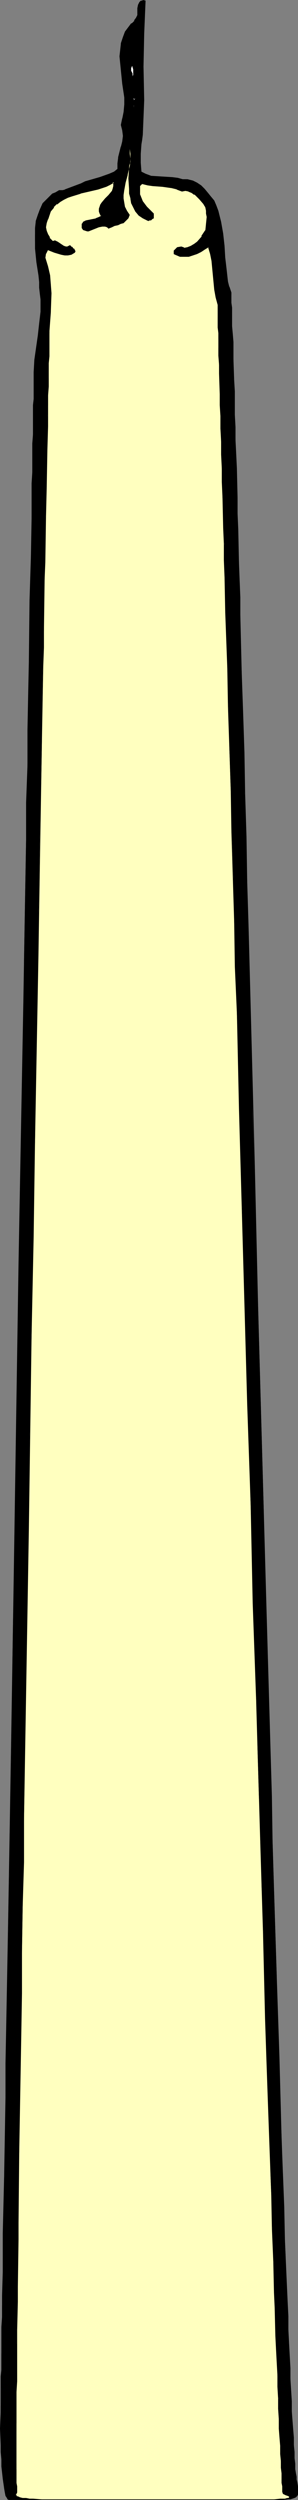 <?xml version="1.0" encoding="UTF-8" standalone="no"?>
<svg
   version="1.0"
   width="18.567mm"
   height="155.668mm"
   id="svg10"
   sodipodi:docname="Candle 55.wmf"
   xmlns:inkscape="http://www.inkscape.org/namespaces/inkscape"
   xmlns:sodipodi="http://sodipodi.sourceforge.net/DTD/sodipodi-0.dtd"
   xmlns="http://www.w3.org/2000/svg"
   xmlns:svg="http://www.w3.org/2000/svg">
  <rect width="100%" height="100%" fill="#808080" stroke="none"/>
  <sodipodi:namedview
     id="namedview10"
     pagecolor="#ffffff"
     bordercolor="#000000"
     borderopacity="0.25"
     inkscape:showpageshadow="2"
     inkscape:pageopacity="0.0"
     inkscape:pagecheckerboard="0"
     inkscape:deskcolor="#d1d1d1"
     inkscape:document-units="mm" />
  <defs
     id="defs1">
    <pattern
       id="WMFhbasepattern"
       patternUnits="userSpaceOnUse"
       width="6"
       height="6"
       x="0"
       y="0" />
  </defs>
  <path
     style="fill:#000000;fill-opacity:1;fill-rule:evenodd;stroke:none"
     d="m 34.279,0.162 -0.323,3.878 -0.162,3.878 -0.162,7.756 0.162,7.918 -0.162,4.04 -0.162,4.04 -0.162,1.293 -0.162,0.97 -0.162,2.262 v 2.101 l 0.162,2.101 1.132,0.646 1.132,0.323 2.587,0.323 h 2.587 l 1.294,0.323 1.132,0.323 h 0.647 0.485 l 1.132,0.162 1.132,0.485 0.808,0.808 0.808,0.808 0.808,0.808 0.808,0.97 0.647,0.808 0.485,1.293 0.485,1.131 0.323,1.293 0.485,1.293 0.323,2.747 0.323,2.909 0.162,2.747 0.323,2.747 0.485,2.909 0.162,1.293 0.485,1.293 v 0.646 0.808 l 0.162,0.97 v 1.131 1.293 l 0.162,1.454 v 1.616 1.778 l 0.162,1.939 v 2.101 l 0.162,2.101 v 2.262 2.424 l 0.162,2.747 v 2.585 l 0.162,2.909 v 2.909 l 0.162,3.07 v 3.232 l 0.162,3.393 0.162,3.393 v 3.555 l 0.162,3.717 v 3.717 l 0.162,3.878 0.162,3.878 v 4.201 l 0.162,4.04 0.162,4.201 v 4.363 l 0.323,9.049 0.162,9.211 0.323,9.695 0.162,9.695 0.323,10.18 0.323,10.503 0.162,10.503 0.323,10.827 0.323,10.988 0.323,11.15 0.162,11.311 0.323,11.311 0.323,11.473 0.647,23.269 0.647,23.269 0.647,23.269 0.485,23.108 0.323,11.311 0.323,11.311 0.323,11.15 0.323,10.988 0.323,10.827 0.323,10.665 0.323,10.342 0.323,10.18 0.162,9.857 0.323,9.534 0.323,9.372 0.323,8.888 v 4.525 l 0.162,4.201 0.162,4.201 0.162,4.04 0.162,4.04 0.162,3.878 0.162,3.717 v 3.717 l 0.162,3.555 0.162,3.555 0.162,3.232 0.162,3.232 v 3.07 l 0.162,3.07 0.162,2.909 0.162,2.585 v 2.585 l 0.162,2.585 0.162,2.424 v 2.101 l 0.162,2.101 0.162,1.939 0.162,1.778 v 1.616 l 0.162,1.454 v 1.293 l 0.162,1.293 v 0.97 l 0.162,0.808 0.162,0.646 v 0.646 l 0.162,0.323 v 0.646 l 0.162,0.646 v 0.808 l -0.162,0.485 -0.162,0.323 -0.323,0.162 -0.323,0.323 h -0.323 l -0.485,0.162 -0.485,0.162 H 66.456 63.707 48.346 13.744 2.102 1.94 L 1.779,587.868 1.455,587.222 1.294,586.576 1.132,585.606 0.97,584.475 0.808,583.344 0.647,581.89 0.485,580.435 0.323,578.819 v -1.778 l -0.162,-1.778 v -3.717 -3.878 -1.454 l 0.162,-0.808 v -3.393 -1.293 -1.454 -1.616 -3.717 l 0.162,-1.939 v -2.101 -2.262 -2.424 -2.424 l 0.162,-2.585 v -2.747 -2.747 -2.909 l 0.162,-2.909 v -3.232 l 0.162,-3.232 v -3.232 -3.393 l 0.162,-3.555 v -3.555 l 0.162,-7.433 v -7.756 l 0.162,-7.918 0.162,-8.403 0.162,-8.726 0.162,-8.888 0.162,-9.049 0.162,-9.372 v -9.534 l 0.323,-9.857 0.162,-9.857 0.162,-10.019 V 391.697 L 3.072,381.355 3.557,360.51 3.881,339.503 4.527,297.166 4.851,276.321 5.012,265.979 5.174,255.799 5.336,245.78 5.659,235.761 v -9.857 l 0.162,-9.534 0.162,-9.372 0.162,-9.211 0.162,-8.888 0.162,-8.726 0.162,-8.403 0.162,-8.241 0.162,-7.756 v -7.433 l 0.162,-3.717 v -3.393 l 0.162,-3.555 v -3.232 -3.393 l 0.162,-3.07 v -3.07 -2.909 l 0.162,-2.909 v -2.747 -2.585 -2.585 l 0.162,-2.424 v -2.262 -2.101 -2.101 l 0.162,-1.939 V 98.571 96.955 95.339 l 0.162,-1.454 v -1.293 -1.131 -0.97 -2.909 l 0.162,-2.909 0.808,-5.656 0.323,-2.909 0.323,-2.747 v -2.909 L 9.54,69.161 9.378,67.707 V 66.414 L 9.217,64.798 8.731,61.728 8.408,58.496 8.246,56.88 v -1.616 l 0.162,-1.616 0.162,-1.454 0.323,-1.454 0.485,-1.454 0.808,-1.293 0.97,-1.131 1.294,-1.131 0.647,-0.485 0.808,-0.485 h 0.808 0.647 l 1.294,-0.485 1.132,-0.485 1.294,-0.485 1.132,-0.485 1.132,-0.485 0.97,-0.323 1.132,-0.323 2.264,-0.646 1.132,-0.485 0.97,-0.808 v -1.293 l 0.162,-1.293 0.647,-2.585 0.323,-1.293 v -1.293 -1.293 l -0.162,-0.646 -0.323,-0.646 0.485,-1.454 0.323,-1.616 0.162,-1.778 -0.162,-1.616 -0.323,-3.232 -0.162,-1.616 -0.162,-1.616 -0.162,-1.616 -0.162,-1.616 0.162,-1.454 0.162,-1.454 0.323,-1.454 0.647,-1.454 0.97,-1.293 0.485,-0.646 0.647,-0.646 0.485,-0.485 0.162,-0.808 0.162,-0.808 V 1.939 l 0.162,-0.808 0.162,-0.485 0.323,-0.323 0.323,-0.162 h 0.323 z"
     id="path1" />
  <path
     style="fill:#000000;fill-opacity:1;fill-rule:evenodd;stroke:none"
     d="M 34.279,0.323 34.117,0.162 33.794,4.04 33.632,7.918 v 7.756 7.918 4.04 l -0.162,4.04 -0.323,1.293 -0.162,0.97 -0.162,2.262 v 2.101 l 0.323,2.262 1.132,0.646 1.132,0.323 2.587,0.162 2.587,0.162 1.294,0.162 H 41.717 l 1.294,0.485 0.647,-0.162 h 0.485 l 1.132,0.323 v 0 l 0.97,0.485 0.97,0.646 v 0 l 0.808,0.808 0.808,0.808 v 0 l 0.647,0.97 0.647,0.808 0.647,1.293 0.485,1.293 0.323,1.131 0.323,1.454 v -0.162 l 0.323,2.747 0.323,2.909 0.323,2.747 0.162,2.747 0.485,2.909 0.323,1.293 v 0 l 0.323,1.293 v 0 l 0.162,0.646 v 0.808 0.97 1.131 l 0.162,1.293 v 1.454 1.616 1.778 l 0.162,1.939 v 2.101 l 0.162,2.101 0.162,4.686 v 2.747 l 0.162,5.494 0.162,2.909 v 3.07 l 0.162,3.232 v 3.393 l 0.323,6.948 v 3.717 l 0.162,3.717 0.162,7.756 0.162,4.201 v 4.04 l 0.162,4.201 0.323,13.412 0.162,9.211 0.323,9.695 0.323,9.695 0.162,10.18 0.323,10.503 0.323,10.503 1.455,55.587 0.808,34.742 1.294,46.538 0.485,23.108 0.485,11.311 0.485,22.461 0.323,10.988 0.323,10.827 0.323,10.665 0.323,10.342 0.323,10.18 0.485,19.391 0.647,18.26 0.162,4.525 0.162,4.201 v 4.201 l 0.323,4.04 0.162,7.918 0.162,3.717 0.162,7.272 0.162,3.555 0.162,3.232 0.162,3.232 0.162,3.07 v 3.07 l 0.162,2.909 0.162,2.585 0.162,2.585 v 2.585 l 0.162,2.424 0.162,2.101 v 2.101 l 0.162,1.939 0.162,1.778 v 1.616 l 0.162,1.454 0.162,1.293 v 1.293 l 0.162,0.97 v 0.808 l 0.162,0.646 0.162,0.646 0.162,0.97 v 0.646 0.808 0 l -0.162,0.485 -0.162,0.162 h 0.162 l -0.323,0.323 v -0.162 l -0.323,0.323 -0.485,0.162 -0.323,0.162 v 0 h -0.485 l -1.455,0.162 H 2.102 v 0 l -0.162,-0.162 v 0 L 1.779,587.707 1.617,587.222 v 0 l -0.162,-0.646 -0.323,-0.97 -0.162,-1.131 v -1.131 l -0.323,-1.454 v -1.454 l -0.162,-1.616 -0.162,-1.778 v -1.778 -3.717 -3.878 -1.454 -0.808 -3.393 l 0.162,-1.293 v -1.454 -1.616 -3.717 -1.939 l 0.162,-2.101 v -2.262 -2.424 -2.424 -2.585 l 0.162,-5.494 v -2.909 l 0.162,-6.14 0.162,-13.412 0.323,-18.745 0.162,-7.918 0.162,-8.403 0.162,-8.726 v -8.888 l 0.323,-18.421 0.162,-9.534 0.485,-29.733 0.162,-10.18 0.485,-31.187 1.132,-63.344 0.97,-61.405 0.162,-9.857 0.162,-9.534 0.323,-18.583 0.162,-8.888 0.162,-8.726 0.162,-8.403 0.162,-8.241 v -7.756 l 0.323,-14.543 0.162,-10.18 0.162,-9.049 0.162,-5.656 v -2.585 -2.585 l 0.162,-4.686 v -2.101 -2.101 l 0.162,-1.939 V 98.571 96.955 95.339 93.884 92.592 l 0.162,-1.131 v -0.97 l -0.162,-2.909 0.323,-2.909 0.647,-5.656 0.323,-2.909 0.323,-2.747 v -2.909 -1.293 L 9.54,67.707 9.378,66.414 9.217,64.798 8.893,61.728 8.57,58.496 8.408,56.88 v -1.616 -1.616 l 0.162,-1.454 v 0 l 0.485,-1.454 0.485,-1.454 0.808,-1.293 0.97,-1.131 v 0 l 1.132,-0.97 0.647,-0.485 0.808,-0.485 v 0 H 14.714 l 0.647,-0.162 v 0 l 1.294,-0.323 1.132,-0.646 1.455,-0.323 0.97,-0.485 1.132,-0.485 1.132,-0.323 H 22.314 L 23.446,41.852 h 0.162 l 2.264,-0.646 0.97,-0.646 0.97,-0.646 v -1.454 l 0.162,-1.293 v 0 l 0.808,-2.585 v 0 l 0.162,-1.293 0.162,-1.293 -0.162,-1.293 -0.162,-0.646 -0.162,-0.646 v 0.162 l 0.162,-1.616 v -0.162 l -0.323,1.616 0.162,0.646 0.162,0.646 v 0 l 0.162,1.293 -0.162,1.293 -0.323,1.293 v -0.162 l -0.647,2.585 v 0.162 l -0.162,1.293 v 1.293 0 l -0.808,0.646 -1.132,0.485 -2.264,0.808 v 0 l -1.132,0.323 v 0 l -1.132,0.323 -1.132,0.323 -0.97,0.485 -1.294,0.485 -1.294,0.485 -1.294,0.485 h 0.162 L 14.714,44.761 h -0.808 l -0.808,0.485 -0.808,0.323 -1.132,1.131 v 0 l -1.132,1.131 -0.647,1.454 -0.485,1.293 -0.485,1.454 v 0.162 l -0.162,1.454 v 1.616 1.616 1.616 l 0.323,3.232 0.485,3.07 0.162,1.616 v 1.293 l 0.162,1.454 0.162,1.293 v 2.909 l -0.323,2.747 -0.323,2.909 -0.808,5.656 -0.162,2.909 v 2.909 0.97 1.131 1.293 l -0.162,1.454 v 1.616 1.616 1.778 1.939 l -0.162,2.101 v 2.101 4.686 l -0.162,2.585 v 2.585 5.656 l -0.162,9.049 -0.323,10.18 -0.162,14.543 -0.162,7.756 -0.162,8.241 v 8.403 l -0.323,8.726 v 8.888 l -0.323,18.583 -0.162,9.534 -0.162,9.857 -1.132,61.405 -0.97,63.344 -0.485,31.187 -0.162,10.18 -0.485,29.733 -0.162,9.534 -0.323,18.421 -0.162,8.888 -0.162,8.726 -0.162,8.403 v 7.918 l -0.323,18.745 -0.323,13.412 v 6.14 2.909 l -0.162,5.494 v 2.585 2.424 l -0.162,2.424 v 2.262 2.101 1.939 3.717 l -0.162,1.616 v 1.454 1.293 3.393 0.808 1.454 L 0,571.548 l 0.162,3.717 v 1.778 l 0.162,1.778 v 1.616 l 0.162,1.454 0.162,1.454 0.162,1.131 0.162,1.131 0.162,0.97 0.162,0.808 0.323,0.485 0.162,0.323 0.323,0.162 H 66.456 l 1.455,-0.162 h 0.485 l 0.485,-0.162 0.485,-0.162 0.323,-0.162 0.323,-0.323 0.162,-0.323 v -0.485 -0.808 -0.646 l -0.162,-0.97 -0.162,-0.646 v -0.646 l -0.162,-0.808 -0.162,-0.97 v -1.293 l -0.162,-1.293 v -1.454 l -0.162,-1.616 v -1.778 l -0.162,-1.939 -0.162,-2.101 -0.162,-2.101 v -2.424 l -0.162,-2.585 -0.162,-2.585 v -2.585 l -0.162,-2.909 -0.162,-3.07 -0.162,-3.07 v -3.232 l -0.162,-3.232 -0.162,-3.555 -0.323,-7.272 -0.162,-3.717 -0.162,-7.918 -0.162,-4.04 -0.162,-4.201 -0.162,-4.201 -0.162,-4.525 -0.485,-18.26 -0.647,-19.391 -0.323,-10.18 -0.323,-10.342 -0.323,-10.665 -0.162,-10.827 -0.323,-10.988 L 63.06,389.273 62.737,377.962 62.09,354.854 60.797,308.316 59.988,273.574 58.533,217.986 58.21,207.483 l -0.162,-10.503 -0.323,-10.18 -0.162,-9.695 -0.323,-9.695 -0.323,-9.211 -0.323,-13.412 v -4.201 L 56.431,136.544 l -0.162,-4.201 -0.162,-7.756 -0.162,-3.717 v -3.717 l -0.162,-6.948 -0.162,-3.393 -0.162,-3.232 v -3.07 L 55.299,97.601 V 92.107 L 55.137,89.36 54.976,84.674 V 82.573 80.472 L 54.814,78.533 54.652,76.756 V 75.14 73.686 72.393 l -0.162,-1.131 v -0.97 -0.808 -0.646 l -0.485,-1.454 v 0.162 l -0.323,-1.293 -0.323,-2.909 -0.323,-2.747 -0.162,-2.747 -0.323,-2.909 -0.485,-2.747 v 0 l -0.323,-1.293 -0.323,-1.293 -0.485,-1.293 -0.485,-1.131 -0.808,-0.97 -0.647,-0.808 v 0 l -0.808,-0.97 -0.808,-0.808 v 0 l -0.97,-0.646 -0.97,-0.485 -1.294,-0.323 h -0.485 -0.647 v 0 L 41.879,41.852 40.585,41.691 37.998,41.529 35.411,41.367 h 0.162 l -1.294,-0.485 -0.97,-0.485 v 0 l -0.162,-2.101 v -2.101 l 0.162,-2.262 0.162,-0.97 0.162,-1.293 0.162,-4.04 0.162,-4.04 -0.162,-7.918 0.162,-7.756 0.162,-3.878 0.162,-3.878 z"
     id="path2" />
  <path
     style="fill:#000000;fill-opacity:1;fill-rule:evenodd;stroke:none"
     d="m 28.62,29.571 0.485,-1.616 v 0 l 0.323,-1.616 V 24.562 22.946 L 29.105,19.714 28.943,18.098 28.62,16.482 V 14.866 L 28.458,13.25 v -1.454 l 0.323,-1.454 v 0 l 0.323,-1.454 0.647,-1.293 0.97,-1.293 0.485,-0.646 h -0.162 l 0.647,-0.646 h 0.162 l 0.485,-0.646 0.162,-0.808 V 2.747 l 0.162,-0.808 v -0.808 0 l 0.323,-0.485 v 0 l 0.162,-0.323 v 0.162 l 0.323,-0.162 v 0 h 0.323 0.485 V 0.162 L 33.794,0 33.309,0.162 H 33.147 L 32.824,0.485 32.5,1.131 32.339,1.939 v 0.808 0.808 0 l -0.323,0.646 -0.485,0.646 h 0.162 L 31.045,5.494 h -0.162 l -0.485,0.646 -0.97,1.293 -0.485,1.293 -0.485,1.454 v 0.162 l -0.162,1.454 -0.162,1.454 0.162,1.616 0.162,1.616 0.162,1.616 0.162,1.616 0.485,3.232 v 1.616 l -0.162,1.778 -0.323,1.616 z"
     id="path3" />
  <path
     style="fill:#ffffff;fill-opacity:1;fill-rule:evenodd;stroke:none"
     d="m 31.53,17.775 -0.323,0.162 v -0.162 l -0.162,-0.323 -0.323,-0.808 v -0.323 -0.323 l 0.162,-0.323 0.323,-0.162 0.162,0.162 v 0.162 l 0.162,0.485 v 0.808 z"
     id="path4" />
  <path
     style="fill:#000000;fill-opacity:1;fill-rule:evenodd;stroke:none"
     d="m 31.369,17.775 v -0.162 l -0.162,0.323 h 0.162 L 31.207,17.775 V 17.613 17.29 l -0.323,-0.646 v 0 -0.323 -0.323 0 l 0.162,-0.162 h -0.162 l 0.323,-0.323 h -0.162 l 0.162,0.162 v 0 0.162 0 l 0.162,0.485 v 0.808 0.646 h 0.162 v -0.646 l 0.162,-0.808 -0.162,-0.485 v -0.162 -0.162 l -0.323,-0.162 -0.485,0.323 -0.162,0.323 v 0.323 l 0.162,0.485 0.162,0.646 0.162,0.323 v 0 l 0.162,0.323 0.323,-0.323 z"
     id="path5" />
  <path
     style="fill:#ffffff;fill-opacity:1;fill-rule:evenodd;stroke:none"
     d="m 31.854,23.108 -0.162,0.485 -0.162,1.131 v 0.646 L 31.369,23.108 Z"
     id="path6" />
  <path
     style="fill:#000000;fill-opacity:1;fill-rule:evenodd;stroke:none"
     d="M 31.854,23.269 V 23.108 l -0.323,0.485 v 1.131 l -0.162,0.646 h 0.162 V 23.108 l -0.162,0.162 h 0.485 l 0.162,-0.323 -0.808,0.162 0.162,3.07 0.323,-1.454 0.162,-1.131 v 0 l 0.162,-0.646 z"
     id="path7" />
  <path
     style="fill:#ffffbf;fill-opacity:1;fill-rule:evenodd;stroke:none"
     d="m 34.926,51.871 h 0.323 l 0.323,-0.162 0.162,-0.162 0.323,-0.323 0.162,-0.323 V 50.578 l -0.162,-0.323 -0.323,-0.323 -1.294,-1.131 -0.485,-0.808 -0.485,-0.646 -0.323,-0.646 -0.323,-0.97 V 44.761 43.791 l 0.647,-0.646 1.294,0.323 1.132,0.323 2.264,0.162 2.264,0.162 1.294,0.323 1.132,0.485 0.808,-0.162 0.808,0.162 0.647,0.323 0.647,0.485 1.132,1.131 1.132,1.131 0.323,0.808 0.323,0.646 v 0.808 l 0.162,0.808 -0.323,1.616 v 1.616 l -0.97,1.454 -1.132,1.131 -0.647,0.485 -0.808,0.485 -0.647,0.323 -0.97,0.323 -0.323,-0.323 H 42.687 l -0.808,0.162 -0.485,0.323 -0.323,0.323 -0.162,0.485 0.162,0.162 0.162,0.323 1.132,0.323 0.97,0.162 1.132,-0.162 0.97,-0.162 0.97,-0.485 0.97,-0.485 0.97,-0.485 0.808,-0.646 0.485,1.778 0.323,1.616 0.323,3.393 0.323,3.393 0.162,1.778 0.485,1.778 v 0.97 l 0.162,0.808 v 0.97 1.131 1.454 1.293 l 0.162,1.616 v 1.778 1.939 2.101 l 0.162,2.101 v 2.262 l 0.162,2.585 v 2.585 l 0.162,2.585 v 2.909 3.07 l 0.162,3.07 v 3.232 l 0.162,3.232 v 3.555 l 0.162,3.555 0.162,3.717 0.162,3.717 v 3.878 l 0.162,4.04 v 4.04 l 0.162,4.201 0.162,4.363 0.162,4.363 v 4.363 l 0.323,9.211 0.162,9.534 0.323,9.857 0.323,10.019 0.323,10.342 0.162,10.665 0.323,10.665 0.323,10.988 0.323,11.15 0.323,11.311 0.323,11.473 0.323,11.473 0.647,23.269 0.647,23.431 0.647,23.431 0.647,23.269 0.323,11.473 0.485,11.311 0.162,11.311 0.323,11.15 0.485,10.988 0.162,10.665 0.485,10.503 0.162,10.18 0.323,10.18 0.323,9.695 0.323,9.372 0.323,9.049 0.162,4.525 v 4.363 l 0.162,4.201 0.162,4.04 0.162,4.201 0.162,3.878 0.162,3.878 v 3.717 l 0.162,3.555 0.162,3.555 v 3.393 l 0.162,3.232 0.162,3.232 0.162,3.07 v 2.909 l 0.162,2.747 0.162,2.747 v 2.424 l 0.162,2.424 v 2.262 l 0.162,2.101 0.162,1.939 v 1.939 1.616 l 0.162,1.616 v 1.293 l 0.162,1.293 v 0.97 0.808 l 0.162,0.808 v 0.485 l 0.162,0.485 0.647,0.162 0.485,0.323 0.162,0.162 0.162,0.162 -0.162,0.162 h -0.162 l -0.323,0.162 h -0.485 l -1.132,0.162 H 64.516 61.443 30.075 19.727 14.714 9.863 7.761 6.953 l -0.808,-0.162 h -0.808 l -0.647,-0.162 -0.323,-0.162 -0.485,-0.162 -0.162,-0.162 -0.162,-0.162 0.162,-0.323 0.162,-0.323 v -0.323 -1.131 -0.808 -3.232 l -0.162,-1.454 v -7.272 l 0.162,-2.101 v -7.272 -2.585 -5.817 -3.07 -3.232 l 0.162,-3.232 v -3.393 -3.555 l 0.162,-3.555 v -3.717 -3.878 -3.878 l 0.162,-4.04 v -4.201 -4.201 l 0.162,-4.201 v -8.888 l 0.162,-9.211 0.162,-9.534 0.162,-9.695 L 5.174,459.08 5.336,448.739 5.498,438.235 5.659,427.57 5.821,416.582 5.983,405.594 6.144,394.444 6.306,383.133 6.629,360.187 6.953,337.241 7.438,314.133 7.761,291.187 7.923,279.714 8.246,268.564 8.408,257.253 8.57,246.265 8.731,235.438 8.893,224.773 9.055,214.27 9.217,203.928 9.378,193.909 9.702,184.214 9.863,174.68 v -9.049 l 0.162,-8.888 0.162,-4.363 0.162,-4.201 v -4.04 -4.04 l 0.162,-3.878 v -3.878 l 0.162,-3.717 v -3.555 -3.555 l 0.162,-3.393 v -3.232 -3.07 l 0.162,-3.07 v -2.909 l 0.162,-2.747 v -2.747 -2.585 L 11.319,95.339 V 93.076 90.976 89.037 87.259 l 0.162,-1.778 V 83.866 82.573 81.28 79.18 l 0.162,-0.808 v -0.485 l 0.323,-4.363 v -4.525 -2.101 l -0.323,-2.101 -0.485,-2.101 -0.485,-1.939 0.162,-1.131 0.323,-0.808 1.617,0.485 1.617,0.485 0.808,0.162 h 0.808 l 0.808,-0.162 0.808,-0.485 v -0.162 -0.323 l -0.323,-0.323 -0.485,-0.323 -0.323,-0.323 -0.323,0.162 -0.162,0.162 h -0.647 l -0.485,-0.162 -0.323,-0.323 -0.485,-0.485 -0.485,-0.323 -0.647,-0.162 -0.485,0.162 -0.808,-0.808 -0.485,-0.808 -0.323,-0.97 V 53.487 52.517 l 0.323,-0.97 0.808,-1.778 0.647,-0.97 0.647,-0.808 0.808,-0.646 0.97,-0.485 0.97,-0.485 0.97,-0.323 1.94,-0.646 2.102,-0.323 2.102,-0.646 1.779,-0.646 0.97,-0.485 0.808,-0.485 0.162,0.485 v 0.646 l -0.162,0.485 -0.323,0.485 -0.647,0.97 -0.808,0.97 -0.808,0.808 -0.323,0.485 -0.162,0.485 -0.162,0.485 v 0.646 l 0.162,0.485 0.323,0.485 -0.647,0.485 -0.647,0.323 -1.617,0.323 -0.808,0.162 -0.647,0.323 -0.162,0.162 v 0.323 l -0.162,0.323 0.162,0.485 0.323,0.323 0.323,0.162 0.485,0.162 h 0.323 l 0.808,-0.162 1.617,-0.808 0.808,-0.162 h 0.323 0.485 l 0.323,0.323 0.323,0.323 0.647,-0.485 0.808,-0.162 0.647,-0.323 0.808,-0.162 0.485,-0.323 0.647,-0.485 0.485,-0.485 0.323,-0.808 -0.647,-0.97 -0.323,-0.97 -0.323,-0.97 -0.162,-0.97 v -0.808 l 0.162,-1.131 0.323,-1.778 0.647,-1.939 0.323,-1.939 0.323,-0.97 v -0.97 -0.97 l -0.162,-1.131 v 1.131 l 0.162,1.131 -0.162,2.262 -0.162,2.424 v 2.424 l 0.162,1.131 0.162,1.131 0.323,1.131 0.485,0.97 0.485,0.97 0.808,0.808 0.808,0.808 z"
     id="path8" />
  <path
     style="fill:#000000;fill-opacity:1;fill-rule:evenodd;stroke:none"
     d="m 34.926,52.032 0.323,-0.162 v 0 h 0.323 l 0.323,-0.323 0.323,-0.162 V 50.901 50.578 50.255 L 35.896,49.932 34.602,48.639 v 0 l -0.485,-0.646 -0.485,-0.646 -0.323,-0.808 -0.323,-0.808 v 0 -0.97 -0.97 0 l 0.485,-0.485 v 0 l 1.294,0.323 1.132,0.162 2.264,0.162 2.264,0.323 1.294,0.323 h -0.162 l 1.294,0.485 0.808,-0.162 0.808,0.162 h -0.162 l 0.808,0.323 0.647,0.485 v -0.162 l 1.132,1.131 v 0 l 0.97,1.131 0.485,0.808 0.162,0.808 v -0.162 0.808 l 0.162,0.808 -0.162,1.616 -0.162,1.616 v -0.162 l -0.97,1.454 h 0.162 l -1.132,1.293 v 0 l -0.647,0.485 -0.808,0.485 -0.808,0.323 -0.808,0.162 h 0.162 l -0.323,-0.162 -0.485,-0.162 -0.97,0.162 -0.323,0.323 -0.485,0.485 v 0.485 0.323 l 0.323,0.162 1.132,0.485 h 0.97 1.132 l 0.97,-0.323 v 0 l 0.97,-0.323 0.97,-0.485 0.97,-0.646 0.808,-0.485 h -0.162 l 0.485,1.616 v 0 l 0.323,1.616 0.323,3.393 0.323,3.393 0.323,1.778 v 0 l 0.485,1.778 v 0 0.97 0.808 0.97 1.131 1.454 l 0.162,1.293 v 1.616 1.778 1.939 l 0.162,2.101 v 2.101 l 0.162,4.848 v 2.585 l 0.162,2.585 v 2.909 l 0.162,3.07 v 3.07 l 0.162,3.232 v 3.232 l 0.162,3.555 0.162,7.272 0.162,3.717 v 3.878 l 0.162,4.04 0.162,8.241 0.485,13.089 0.162,9.211 0.647,19.391 0.162,10.019 0.647,21.007 0.162,10.665 0.485,10.988 0.485,22.461 0.323,11.473 0.323,11.473 0.647,23.269 0.647,23.431 0.808,23.431 0.485,23.269 0.808,22.784 0.323,11.311 0.647,22.138 0.323,10.665 0.323,10.503 0.485,20.36 0.323,9.695 0.323,9.372 0.323,9.049 0.323,8.888 0.162,4.201 0.162,8.241 0.162,3.878 0.162,3.878 0.162,7.272 0.162,3.555 0.162,6.625 0.162,3.232 0.162,3.07 0.162,2.909 v 2.747 l 0.162,2.747 v 2.424 l 0.162,2.424 v 2.262 l 0.162,2.101 0.162,1.939 v 1.939 l 0.162,1.616 v 1.616 l 0.162,1.293 v 1.293 0.97 l 0.162,0.808 v 0.808 0.485 l 0.162,0.485 0.647,0.323 0.485,0.162 0.323,0.162 v 0 0.162 l 0.162,-0.162 -0.162,0.162 v 0 l -0.162,0.162 h -0.323 v 0 l -0.485,0.162 h -1.132 l -1.455,0.162 H 9.863 L 7.761,588.03 H 6.953 L 6.144,587.868 H 5.336 L 4.689,587.707 4.366,587.545 v 0 l -0.485,-0.162 0.162,0.162 -0.162,-0.323 -0.162,-0.162 v 0.162 l 0.162,-0.323 0.162,-0.323 v -0.323 -1.131 l -0.162,-0.808 v -3.232 -1.454 -7.272 -2.101 -7.272 L 4.042,560.398 v -5.817 -3.07 -3.232 l 0.162,-6.625 v -3.555 l 0.162,-11.15 v -3.878 l 0.162,-16.644 0.485,-27.632 0.162,-9.695 V 459.08 L 5.336,448.739 5.659,438.235 V 427.57 L 6.791,360.187 7.115,337.241 7.438,314.133 7.923,291.187 8.085,279.714 8.246,268.564 9.055,224.773 9.217,214.27 9.863,174.68 l 0.162,-9.049 0.162,-8.888 0.162,-4.363 v -4.201 l 0.162,-11.958 0.162,-3.878 0.162,-10.827 0.162,-6.625 0.162,-9.049 0.162,-5.494 V 97.763 95.339 93.076 L 11.48,90.976 v -1.939 -1.778 -1.778 l 0.162,-1.616 v -1.293 -1.293 -2.101 -0.808 -0.485 l 0.323,-4.363 0.162,-4.525 -0.162,-2.101 -0.162,-2.101 -0.485,-2.101 v 0 l -0.647,-2.101 v 0.162 l 0.162,-1.131 v 0.162 l 0.485,-0.97 h -0.162 l 1.617,0.646 1.617,0.485 v 0 l 0.808,0.162 v -0.323 l -0.808,-0.162 h 0.162 l -1.617,-0.485 -1.779,-0.485 -0.485,0.97 -0.162,1.131 0.647,1.939 v 0 l 0.323,2.101 0.323,2.101 0.162,2.101 -0.162,4.525 -0.323,4.363 v 0.485 0.808 2.101 l -0.162,1.293 v 1.293 1.616 1.778 1.778 L 11.157,90.976 v 2.101 2.262 2.424 l -0.162,2.585 -0.162,5.494 -0.162,9.049 v 6.625 l -0.162,10.827 -0.162,3.878 -0.162,11.958 -0.162,4.201 v 4.363 L 9.863,165.631 9.702,174.68 9.055,214.27 8.731,224.773 8.085,268.564 7.761,279.714 7.6,291.187 7.276,314.133 6.953,337.241 6.468,360.187 5.498,427.57 5.336,438.235 5.174,448.739 5.012,459.08 4.851,469.099 4.689,478.794 4.366,506.427 4.204,523.07 v 3.878 l -0.323,11.15 v 3.555 6.625 3.232 l -0.162,3.07 v 5.817 2.585 7.272 2.101 7.272 1.454 3.232 0.808 1.131 l 0.162,0.323 v 0 l -0.323,0.162 v 0.485 0.162 l 0.323,0.323 0.323,0.162 h 0.162 l 0.323,0.162 h 0.647 l 0.808,0.162 h 0.808 0.808 l 2.102,0.162 h 54.652 1.455 l 1.132,-0.162 h 0.485 l 0.323,-0.162 0.323,-0.162 0.162,-0.162 -0.162,-0.323 -0.323,-0.162 -0.485,-0.162 -0.647,-0.323 v 0.162 -0.485 -0.485 l -0.162,-0.808 v -0.808 l -0.162,-0.97 v -1.293 -1.293 l -0.162,-1.616 v -1.616 l -0.162,-1.939 v -1.939 l -0.162,-2.101 v -2.262 l -0.162,-2.424 -0.162,-2.424 v -2.747 l -0.162,-2.747 -0.162,-2.909 v -3.07 l -0.162,-3.232 -0.323,-6.625 v -3.555 l -0.323,-7.272 v -3.878 l -0.323,-3.878 -0.162,-8.241 -0.162,-4.201 -0.162,-8.888 -0.323,-9.049 -0.323,-9.372 -0.323,-9.695 -0.647,-20.36 -0.323,-10.503 -0.323,-10.665 -0.647,-22.138 -0.323,-11.311 -0.647,-22.784 -0.647,-23.269 -0.647,-23.431 -0.647,-23.431 -0.808,-23.269 -0.162,-11.473 -0.323,-11.473 -0.647,-22.461 -0.323,-10.988 -0.323,-10.665 -0.647,-21.007 -0.162,-10.019 -0.647,-19.391 -0.162,-9.211 -0.323,-13.089 -0.323,-8.241 v -4.04 l -0.162,-3.878 v -3.717 l -0.323,-7.272 v -3.555 l -0.162,-3.232 v -3.232 l -0.162,-3.07 v -3.07 L 52.065,97.924 V 95.339 l -0.162,-2.585 v -4.848 l -0.162,-2.101 v -2.101 l -0.162,-1.939 v -1.778 -1.616 -1.293 -1.454 l -0.162,-1.131 v -0.97 -0.808 -0.97 l -0.485,-1.939 v 0.162 l -0.323,-1.778 -0.162,-3.393 -0.485,-3.393 -0.162,-1.616 v -0.162 l -0.647,-1.778 -0.97,0.646 -0.808,0.646 -0.97,0.323 -1.132,0.485 h 0.162 l -0.97,0.162 -1.132,0.162 -0.97,-0.162 v 0 l -0.97,-0.323 -0.323,-0.162 h 0.162 l -0.162,-0.162 v 0 l 0.162,-0.485 v 0.162 l 0.323,-0.485 h -0.162 l 0.485,-0.162 v 0 l 0.808,-0.162 h 0.323 v 0 l 0.323,0.323 0.97,-0.323 0.808,-0.323 0.647,-0.485 0.647,-0.485 v 0 l 1.294,-1.293 0.808,-1.454 0.162,-1.616 0.162,-1.616 v -0.808 -0.808 l -0.323,-0.808 -0.323,-0.646 -1.132,-1.293 v 0 l -1.132,-1.131 v 0 L 45.274,45.084 44.466,44.761 43.657,44.599 42.849,44.761 v 0 L 41.717,44.438 v 0 l -1.294,-0.323 -2.264,-0.323 -2.264,-0.162 -1.132,-0.323 -1.294,-0.162 -0.647,0.646 -0.162,0.97 0.162,0.97 0.162,0.97 0.323,0.808 0.485,0.646 0.647,0.646 v 0 l 1.294,1.131 v 0 l 0.162,0.323 0.162,0.485 v -0.162 0.323 0 l -0.162,0.323 -0.162,0.323 v -0.162 l -0.162,0.162 -0.485,0.162 h 0.162 -0.323 v 0 z"
     id="path9" />
  <path
     style="fill:#000000;fill-opacity:1;fill-rule:evenodd;stroke:none"
     d="m 15.199,60.112 h 0.808 l 0.808,-0.162 0.808,-0.485 0.162,-0.323 -0.162,-0.323 -0.162,-0.323 h -0.162 l -0.323,-0.485 v 0.162 l -0.485,-0.485 -0.323,0.162 -0.323,0.162 h 0.162 -0.647 0.162 l -0.485,-0.162 -0.485,-0.323 -0.485,-0.323 -0.485,-0.323 -0.647,-0.323 -0.485,0.162 v 0 l -0.808,-0.808 h 0.162 l -0.485,-0.808 -0.323,-0.808 v 0 l -0.162,-0.808 0.162,-0.97 0.323,-0.97 v 0.162 l 0.647,-1.939 0.808,-0.97 h -0.162 l 0.808,-0.808 v 0.162 l 0.808,-0.646 0.808,-0.485 0.97,-0.485 0.97,-0.323 2.102,-0.646 h -0.162 l 2.102,-0.485 2.102,-0.485 v 0 l 1.94,-0.646 0.97,-0.485 0.808,-0.485 -0.323,-0.162 0.162,0.485 v 0.646 -0.162 l -0.162,0.646 -0.162,0.485 -0.808,0.97 -0.808,0.808 -0.808,0.97 -0.323,0.485 -0.162,0.485 -0.162,0.485 v 0.646 l 0.162,0.485 0.323,0.646 0.162,-0.162 -0.647,0.323 -0.808,0.323 h 0.162 l -1.617,0.323 -0.808,0.162 -0.647,0.323 -0.162,0.323 -0.162,0.162 v 0.485 0.485 l 0.323,0.485 0.485,0.162 0.485,0.162 h 0.323 l 0.808,-0.323 1.617,-0.646 0.808,-0.162 v 0 h 0.323 0.485 -0.162 l 0.485,0.162 0.323,0.323 0.808,-0.323 0.647,-0.323 0.808,-0.162 0.647,-0.323 0.647,-0.162 0.485,-0.485 0.647,-0.646 0.323,-0.808 -0.647,-0.97 -0.485,-0.97 -0.162,-0.97 v 0 l -0.162,-0.97 v -0.808 l 0.162,-1.131 0.323,-1.778 v 0 l 0.485,-1.778 v -0.162 l 0.485,-1.939 0.162,-0.97 0.162,-0.97 v -0.97 l -0.162,-1.131 h -0.323 v 1.131 l 0.162,1.131 -0.162,2.262 -0.162,2.424 0.162,2.424 v 1.131 l 0.323,1.131 v 0.162 l 0.162,0.97 0.485,0.97 0.485,0.97 0.808,0.97 0.97,0.646 1.294,0.646 V 51.709 L 33.794,51.224 32.824,50.578 v 0 l -0.647,-0.808 -0.647,-0.97 -0.323,-0.97 -0.323,-1.131 v 0 l -0.162,-1.131 -0.162,-1.131 v -2.424 l 0.162,-2.424 v -2.262 -1.131 -1.131 h -0.323 l 0.162,1.131 v 0.97 0.97 l -0.162,0.97 -0.485,1.939 v 0 l -0.485,1.939 v 0 l -0.485,1.778 -0.162,1.131 v 0.808 l 0.162,0.97 v 0 l 0.323,0.97 0.323,1.131 0.647,0.97 V 50.578 l -0.323,0.808 -0.485,0.485 h 0.162 l -0.647,0.323 -0.647,0.323 -0.647,0.162 -0.808,0.323 -0.647,0.323 -0.647,0.323 h 0.162 l -0.323,-0.323 -0.485,-0.162 -0.485,-0.162 h -0.323 l -0.808,0.323 -1.617,0.646 v 0 l -0.808,0.162 h -0.323 v 0 l -0.323,-0.162 -0.485,-0.162 v 0.162 L 19.403,53.487 v 0.162 -0.485 -0.323 0 l 0.162,-0.162 0.162,-0.323 v 0.162 l 0.485,-0.323 v 0 l 0.808,-0.162 1.617,-0.323 v 0 l 0.808,-0.323 0.647,-0.646 -0.323,-0.646 v 0.162 L 23.607,49.77 23.446,49.124 v 0.162 l 0.323,-0.646 0.162,-0.323 0.323,-0.485 0.647,-0.97 0.808,-0.97 0.808,-0.808 0.323,-0.646 0.162,-0.485 V 43.306 l -0.162,-0.646 -0.97,0.646 -0.97,0.323 -1.94,0.808 h 0.162 l -2.102,0.485 -2.102,0.485 v 0 l -2.102,0.485 -0.808,0.323 -0.97,0.485 -0.97,0.485 -0.808,0.646 v 0.162 l -0.808,0.808 v 0 l -0.647,0.97 -0.808,1.778 v 0 l -0.162,0.97 -0.162,0.97 v 0.808 l 0.323,0.97 0.485,0.808 0.808,0.808 h 0.647 v 0 l 0.485,0.162 0.485,0.323 0.485,0.323 0.485,0.323 0.485,0.162 h 0.647 0.323 l 0.323,-0.162 -0.162,-0.162 0.323,0.323 v 0.162 l 0.323,0.323 v 0 l 0.323,0.323 v -0.162 0.323 0.162 0 l -0.808,0.323 h 0.162 l -0.808,0.162 h -0.808 z"
     id="path10" />
</svg>
